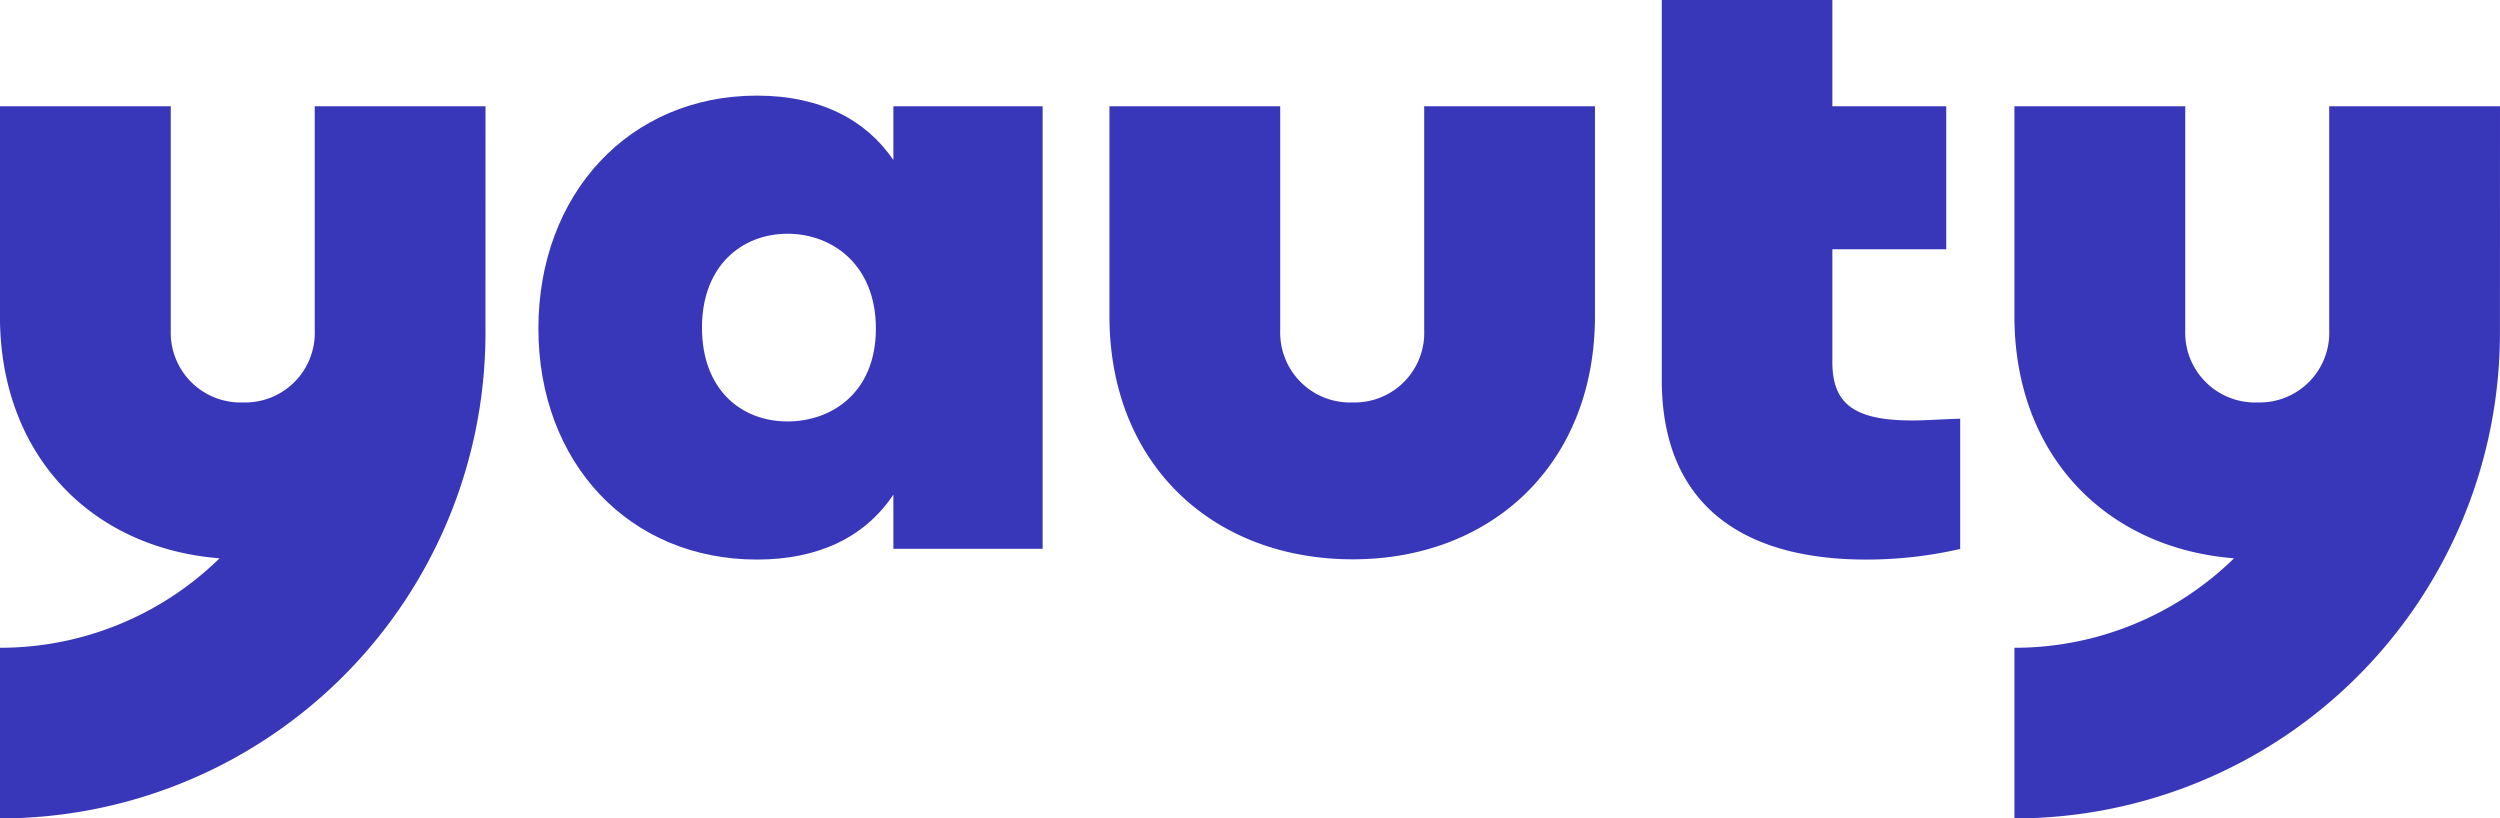 <svg id="yauty_logo" data-name="yauty logo" xmlns="http://www.w3.org/2000/svg" xmlns:xlink="http://www.w3.org/1999/xlink" width="192.777" height="63.108" viewBox="0 0 192.777 63.108">
  <defs>
    <clipPath id="clip-path">
      <path id="Trazado_476" data-name="Trazado 476" d="M0-17.492H192.777V-80.6H0Z" transform="translate(0 80.6)" fill="#3836b9"/>
    </clipPath>
  </defs>
  <g id="Grupo_900" data-name="Grupo 900" clip-path="url(#clip-path)">
    <g id="Grupo_895" data-name="Grupo 895" transform="translate(155.338 8.193)">
      <path id="Trazado_471" data-name="Trazado 471" d="M-6.727,0V17.251a5.369,5.369,0,0,1-5.511,5.589,5.388,5.388,0,0,1-5.59-5.589V0H-31V16.179c0,10.755,7.079,17.9,16.934,18.679A24.182,24.182,0,0,1-31,41.757V54.915A37.437,37.437,0,0,0,6.438,17.568L6.442,0Z" transform="translate(30.996)" fill="#3836b9"/>
    </g>
    <g id="Grupo_896" data-name="Grupo 896" transform="translate(128.14 0)">
      <path id="Trazado_472" data-name="Trazado 472" d="M-4.371-11.959a32.332,32.332,0,0,0,7.24-.819V-22.823c-1.936.069-2.688.137-3.692.137-4.516,0-6.165-1.3-6.165-4.506v-8.694H1.794V-46.916H-6.988v-8.192H-20.143v29.289c0,9.285,5.807,13.86,15.772,13.86" transform="translate(20.143 55.108)" fill="#3836b9"/>
    </g>
    <g id="Grupo_897" data-name="Grupo 897" transform="translate(0 8.193)">
      <path id="Trazado_473" data-name="Trazado 473" d="M-6.727,0V17.251a5.369,5.369,0,0,1-5.511,5.589,5.388,5.388,0,0,1-5.59-5.589V0H-31V16.179c0,10.755,7.079,17.9,16.934,18.679A24.182,24.182,0,0,1-31,41.757V54.915A37.437,37.437,0,0,0,6.438,17.568L6.442,0Z" transform="translate(30.996)" fill="#3836b9"/>
    </g>
    <g id="Grupo_898" data-name="Grupo 898" transform="translate(85.551 8.193)">
      <path id="Trazado_474" data-name="Trazado 474" d="M-10.377-4.484V-20.663H-23.545V-3.412a5.371,5.371,0,0,1-5.513,5.589,5.388,5.388,0,0,1-5.589-5.589V-20.663H-47.815V-4.484c0,11.408,7.962,18.757,18.757,18.757,10.719,0,18.681-7.349,18.681-18.757" transform="translate(47.815 20.663)" fill="#3836b9"/>
    </g>
    <g id="Grupo_899" data-name="Grupo 899" transform="translate(41.517 7.373)">
      <path id="Trazado_475" data-name="Trazado 475" d="M-10.777-9.686V-43.81h-11.51v4.147c-2.08-3.062-5.588-4.967-10.525-4.967-9.822,0-16.847,7.578-16.847,17.956S-42.633-8.855-32.812-8.855c4.675,0,8.3-1.674,10.525-5.008v4.177ZM-23.636-26.674c0,4.984-3.441,7.169-6.81,7.169-3.584,0-6.6-2.459-6.6-7.237s3.083-7.237,6.6-7.237c3.441,0,6.81,2.389,6.81,7.305" transform="translate(49.659 44.63)" fill="#3836b9"/>
    </g>
  </g>
</svg>
